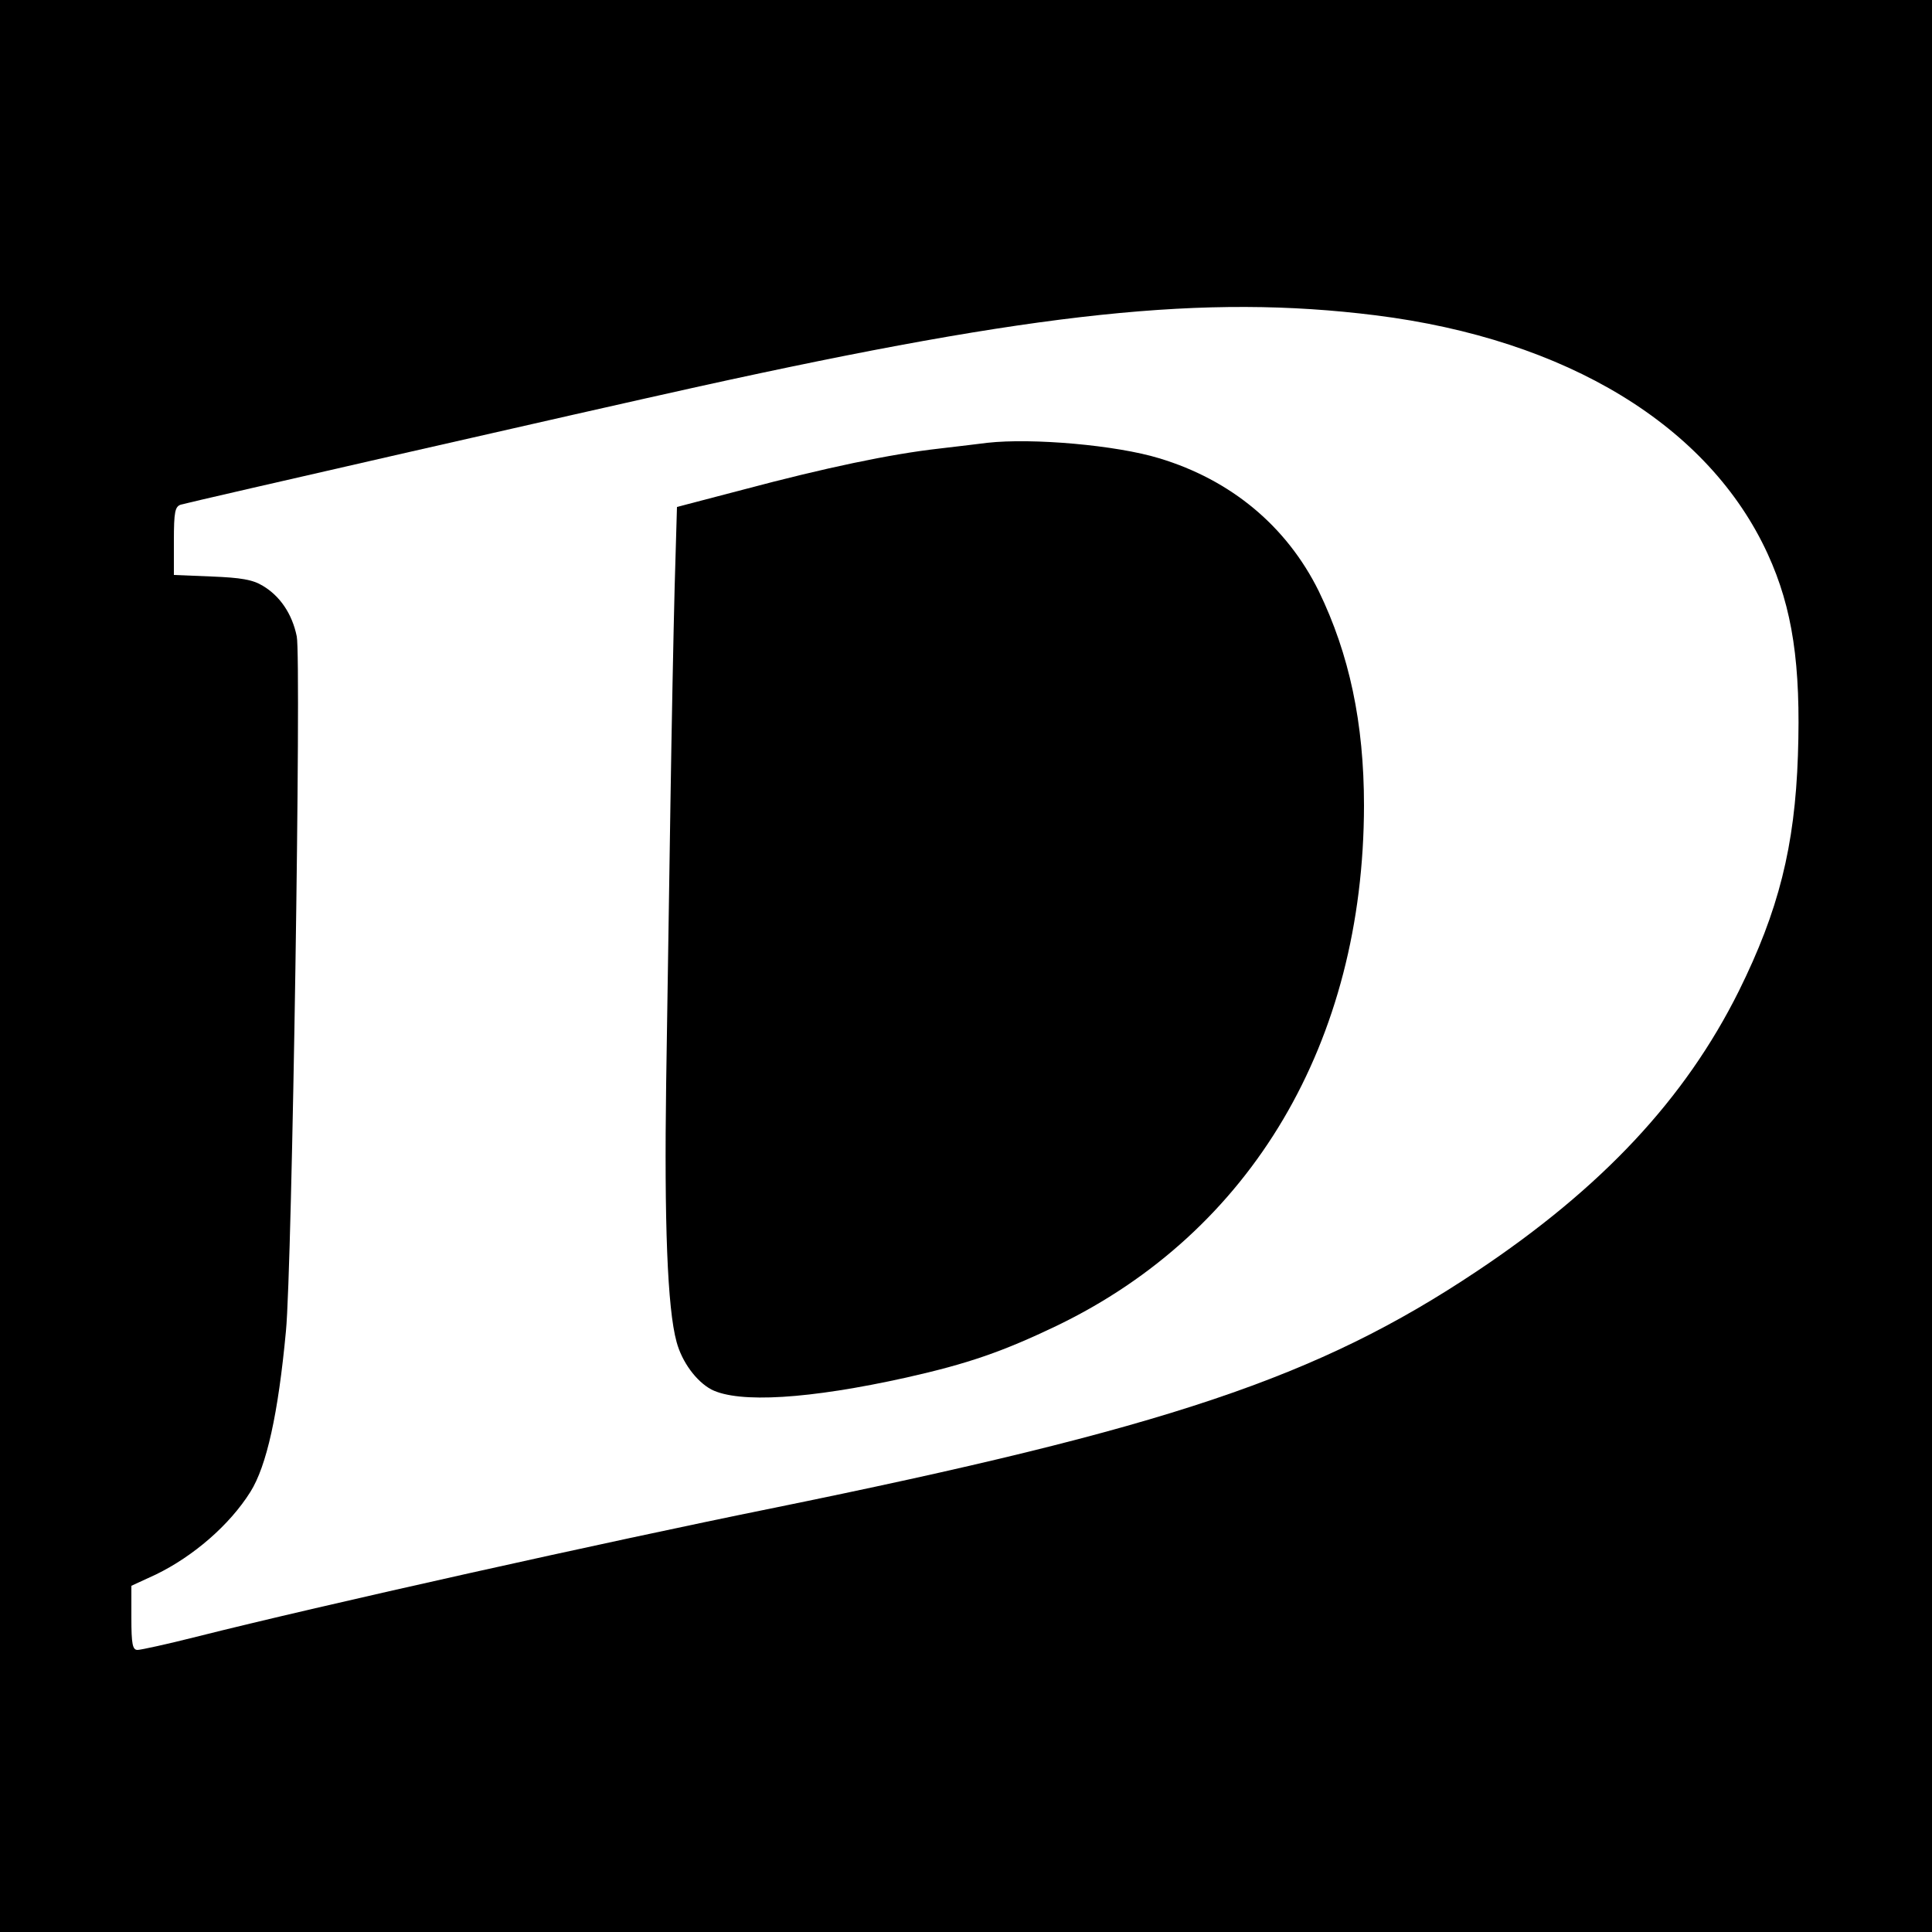 <?xml version="1.0" standalone="no"?>
<!DOCTYPE svg PUBLIC "-//W3C//DTD SVG 20010904//EN"
 "http://www.w3.org/TR/2001/REC-SVG-20010904/DTD/svg10.dtd">
<svg version="1.0" xmlns="http://www.w3.org/2000/svg"
 width="500pt" height="500pt" viewBox="0 0 500 500"
 preserveAspectRatio="xMidYMid meet">
<g transform="translate(0,500) scale(0.1,-0.1)"
fill="#000000" stroke="none">
<path d="M0 2500 l0 -2500 2500 0 2500 0 0 2500 0 2500 -2500 0 -2500 0 0
-2500z m3560 1684 c495 -62 863 -286 1015 -618 64 -140 86 -285 78 -521 -8
-236 -50 -402 -153 -610 -139 -279 -354 -509 -678 -725 -412 -275 -800 -405
-1827 -614 -425 -86 -1166 -251 -1487 -332 -75 -19 -144 -34 -152 -34 -13 0
-16 15 -16 83 l0 83 63 29 c97 47 191 128 245 214 42 67 72 202 92 416 16 162
40 1741 28 1798 -12 59 -44 105 -88 131 -26 16 -57 21 -132 24 l-98 4 0 88 c0
76 3 89 18 94 28 8 1052 242 1342 306 876 193 1309 239 1750 184z"/>
<path d="M2555 3854 c-16 -2 -73 -9 -125 -15 -125 -14 -296 -50 -506 -106
l-172 -45 -6 -207 c-3 -113 -8 -368 -11 -566 -3 -198 -8 -522 -11 -720 -5
-357 3 -581 27 -668 14 -52 51 -102 90 -123 71 -36 253 -25 505 31 160 36 249
67 389 134 504 243 794 734 795 1346 0 214 -38 392 -117 555 -83 168 -227 288
-413 344 -111 34 -329 53 -445 40z"/>
</g>
</svg>
